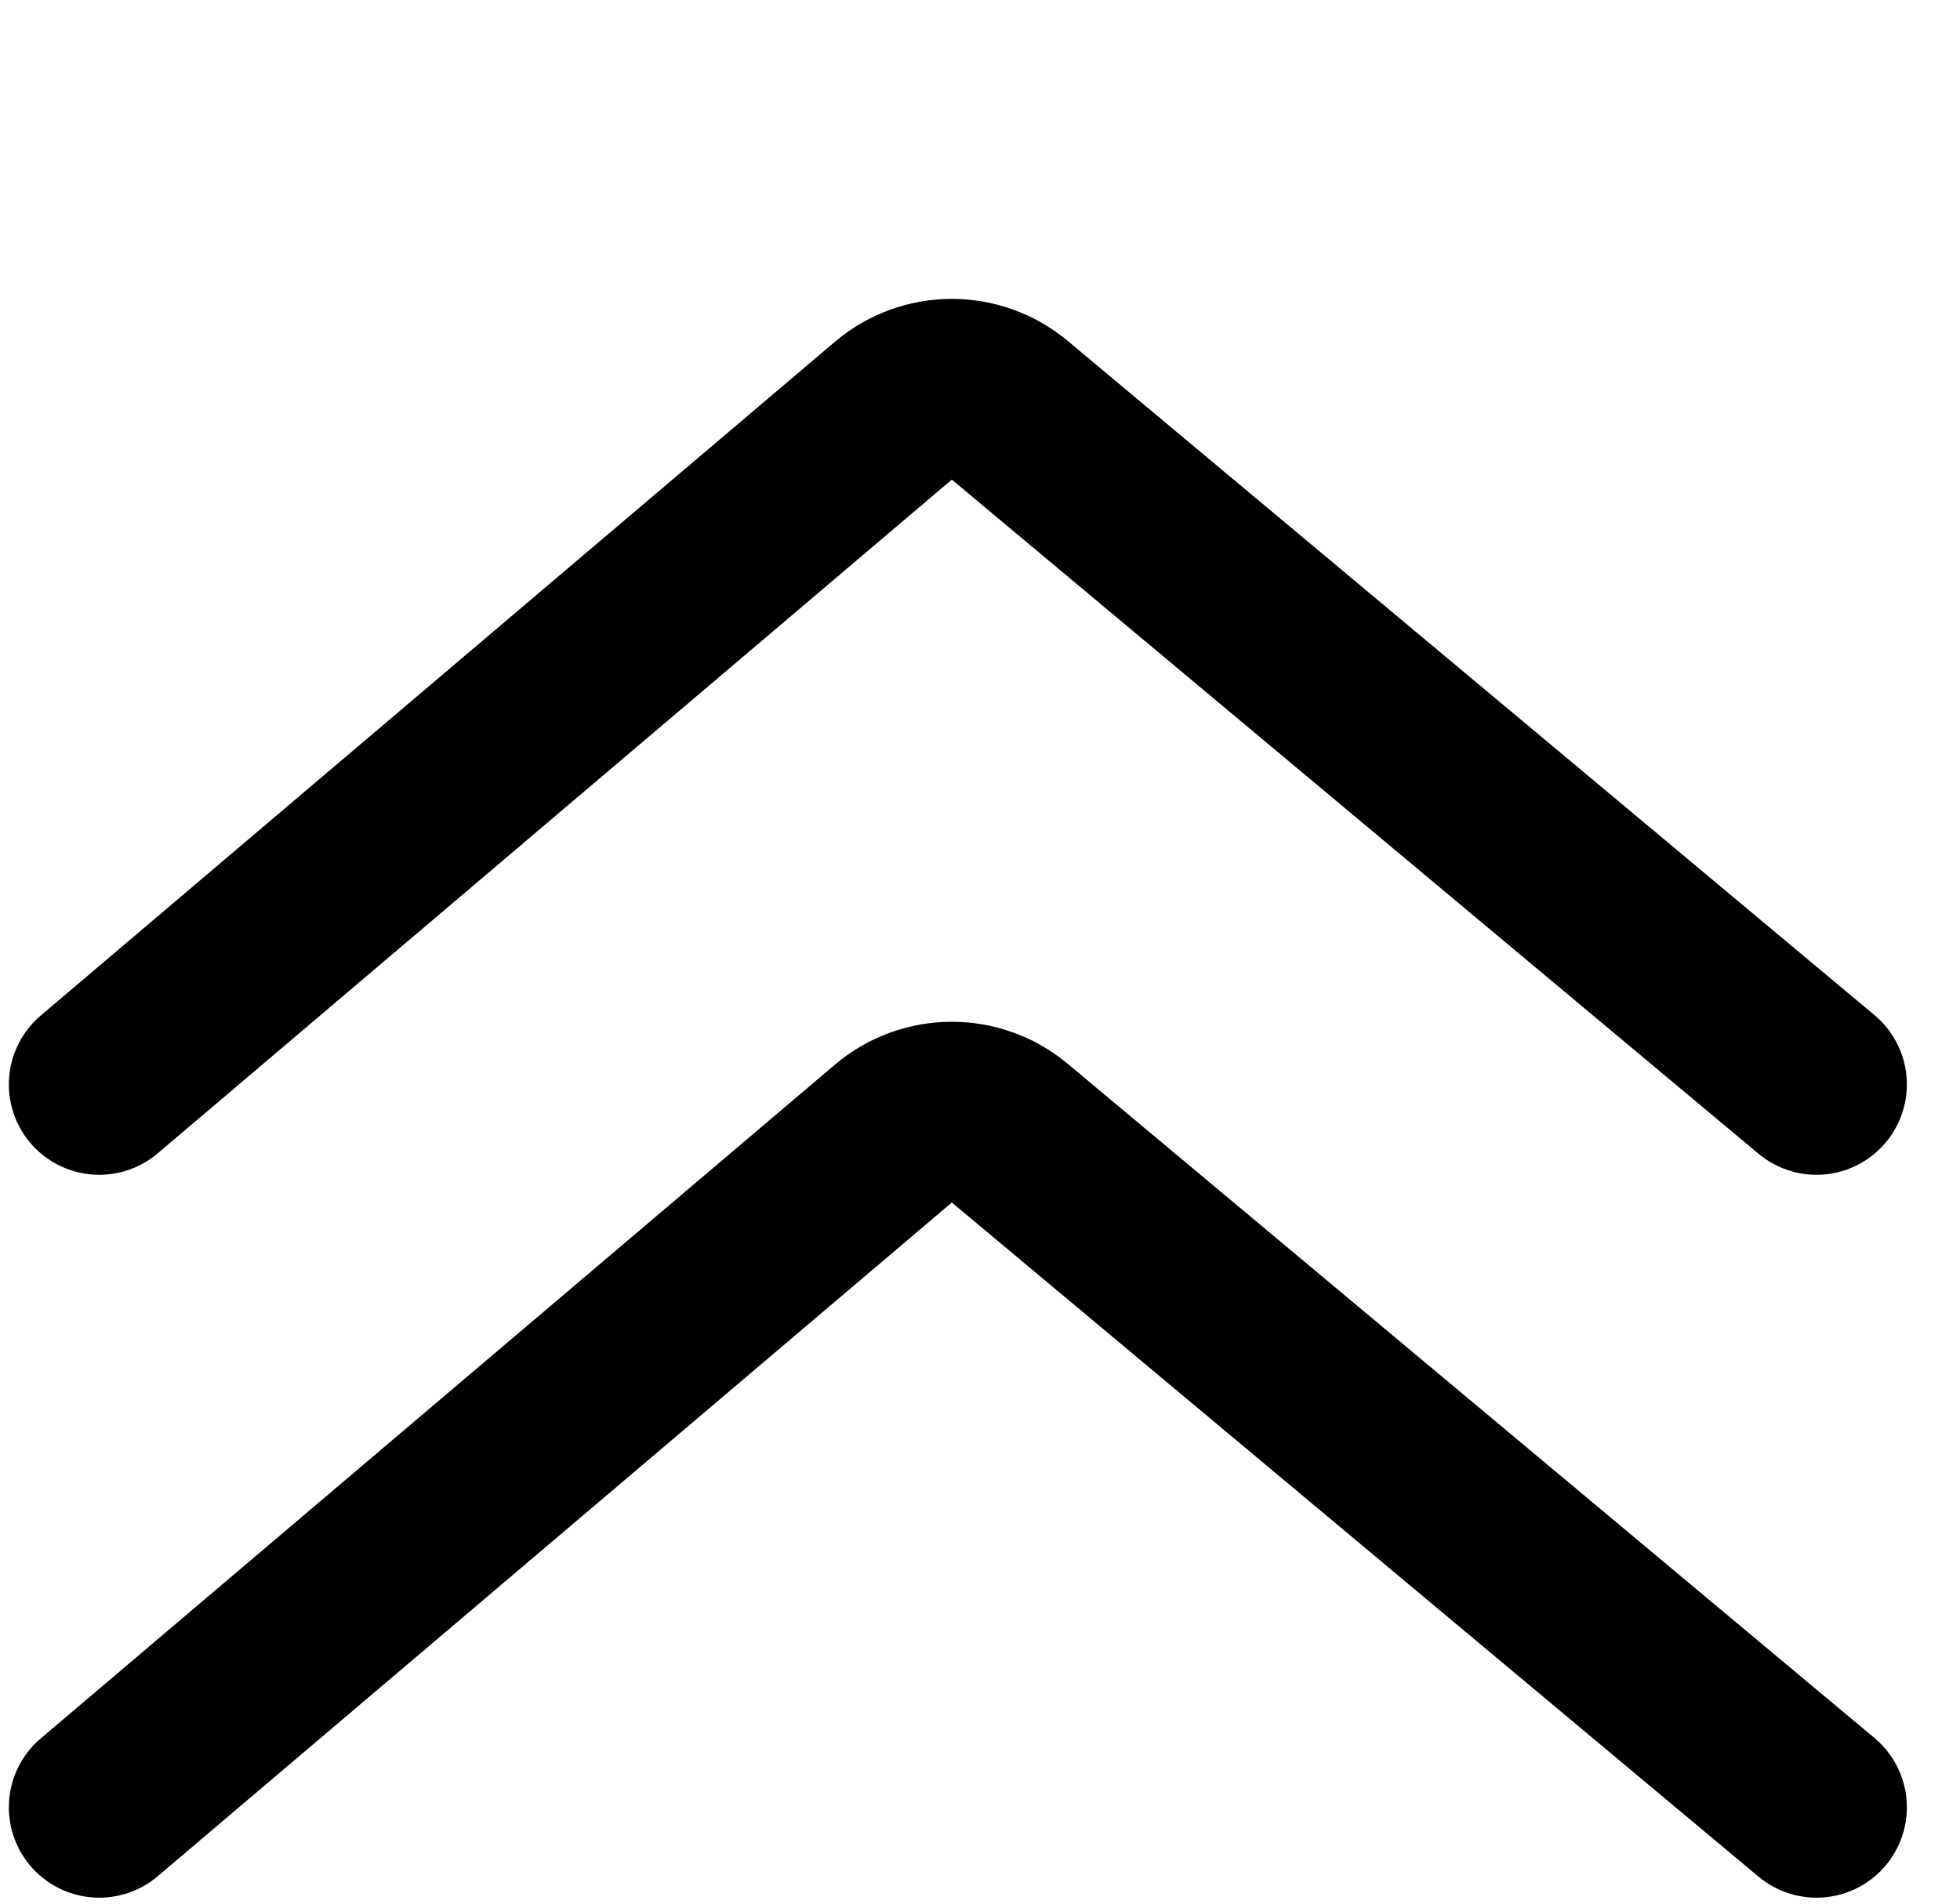 <svg width="35" height="34" viewBox="0 0 35 34" fill="none" xmlns="http://www.w3.org/2000/svg">
<path d="M32.437 32.279L18.032 20.239C17.43 19.735 16.552 19.738 15.953 20.246L1.772 32.279" stroke="black" stroke-width="3.228" stroke-linecap="round"/>
<path d="M32.437 19.368L18.032 7.328C17.43 6.824 16.552 6.827 15.953 7.335L1.772 19.368" stroke="black" stroke-width="3.228" stroke-linecap="round"/>
</svg>

